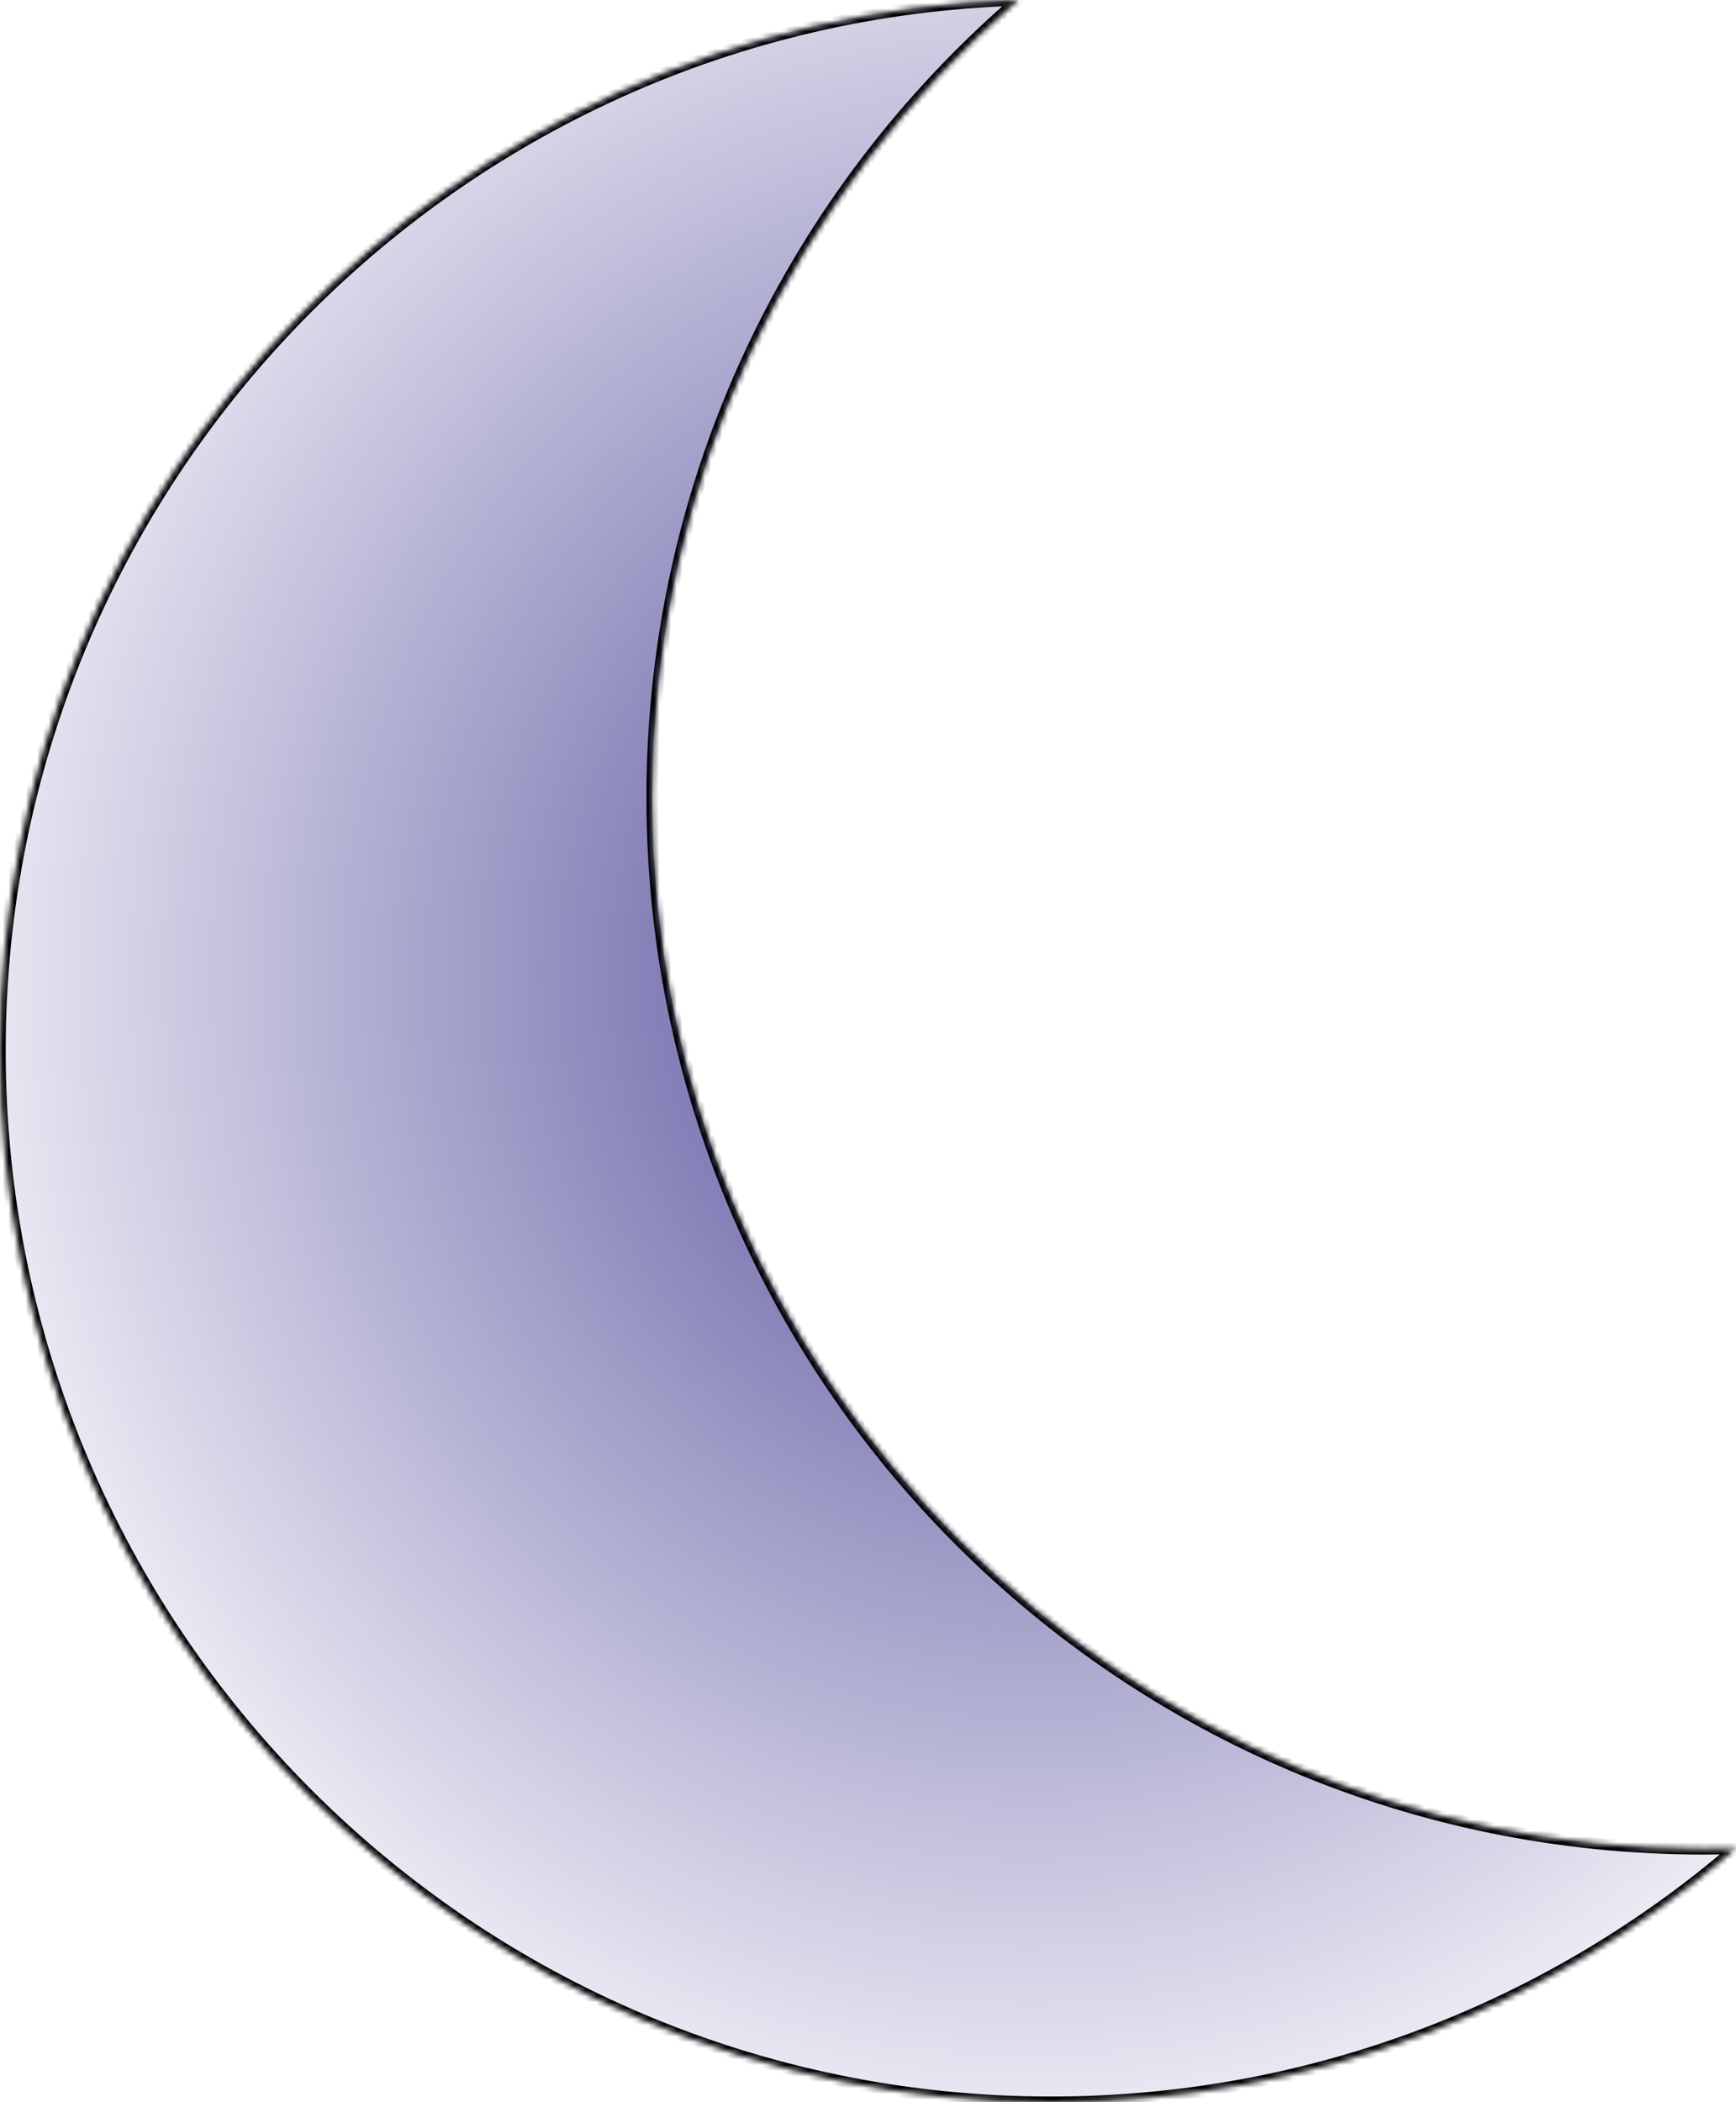 <?xml version="1.0" encoding="UTF-8"?>
<svg xmlns="http://www.w3.org/2000/svg" width="304" height="368" viewBox="0 0 304 368" fill="none">
  <mask id="path-1-inside-1_892_146" fill="white">
    <path fill-rule="evenodd" clip-rule="evenodd" d="M303.986 323.553C302.079 323.611 300.166 323.641 298.245 323.641C196.601 323.641 114.202 241.242 114.202 139.597C114.202 83.772 139.056 33.752 178.304 0C79.315 3.033 0 84.232 0 183.956C0 285.601 82.399 368 184.044 368C229.864 368 271.773 351.256 303.986 323.553Z"></path>
  </mask>
  <path fill-rule="evenodd" clip-rule="evenodd" d="M303.986 323.553C302.079 323.611 300.166 323.641 298.245 323.641C196.601 323.641 114.202 241.242 114.202 139.597C114.202 83.772 139.056 33.752 178.304 0C79.315 3.033 0 84.232 0 183.956C0 285.601 82.399 368 184.044 368C229.864 368 271.773 351.256 303.986 323.553Z" fill="url(#paint0_radial_892_146)"></path>
  <path d="M303.986 323.553L304.638 324.311L306.782 322.467L303.955 322.554L303.986 323.553ZM178.304 0L178.956 0.758L181.1 -1.086L178.273 -1L178.304 0ZM303.955 322.554C302.059 322.612 300.156 322.641 298.245 322.641V324.641C300.176 324.641 302.1 324.611 304.016 324.553L303.955 322.554ZM298.245 322.641C197.153 322.641 115.202 240.689 115.202 139.597H113.202C113.202 241.794 196.049 324.641 298.245 324.641V322.641ZM115.202 139.597C115.202 84.076 139.92 34.328 178.956 0.758L177.652 -0.758C138.193 33.176 113.202 83.469 113.202 139.597H115.202ZM1 183.956C1 84.774 79.884 4.016 178.334 1L178.273 -1C78.746 2.05 -1 83.69 -1 183.956H1ZM184.044 367C82.951 367 1 285.048 1 183.956H-1C-1 286.153 81.847 369 184.044 369V367ZM303.334 322.795C271.295 350.348 229.615 367 184.044 367V369C230.112 369 272.25 352.164 304.638 324.311L303.334 322.795Z" fill="black" mask="url(#path-1-inside-1_892_146)"></path>
  <defs>
    <radialGradient id="paint0_radial_892_146" cx="0" cy="0" r="1" gradientUnits="userSpaceOnUse" gradientTransform="translate(179.797 170.743) rotate(88.802) scale(225.621 207.295)">
      <stop stop-color="#4E4898"></stop>
      <stop offset="1" stop-color="#4E4898" stop-opacity="0"></stop>
    </radialGradient>
  </defs>
</svg>
